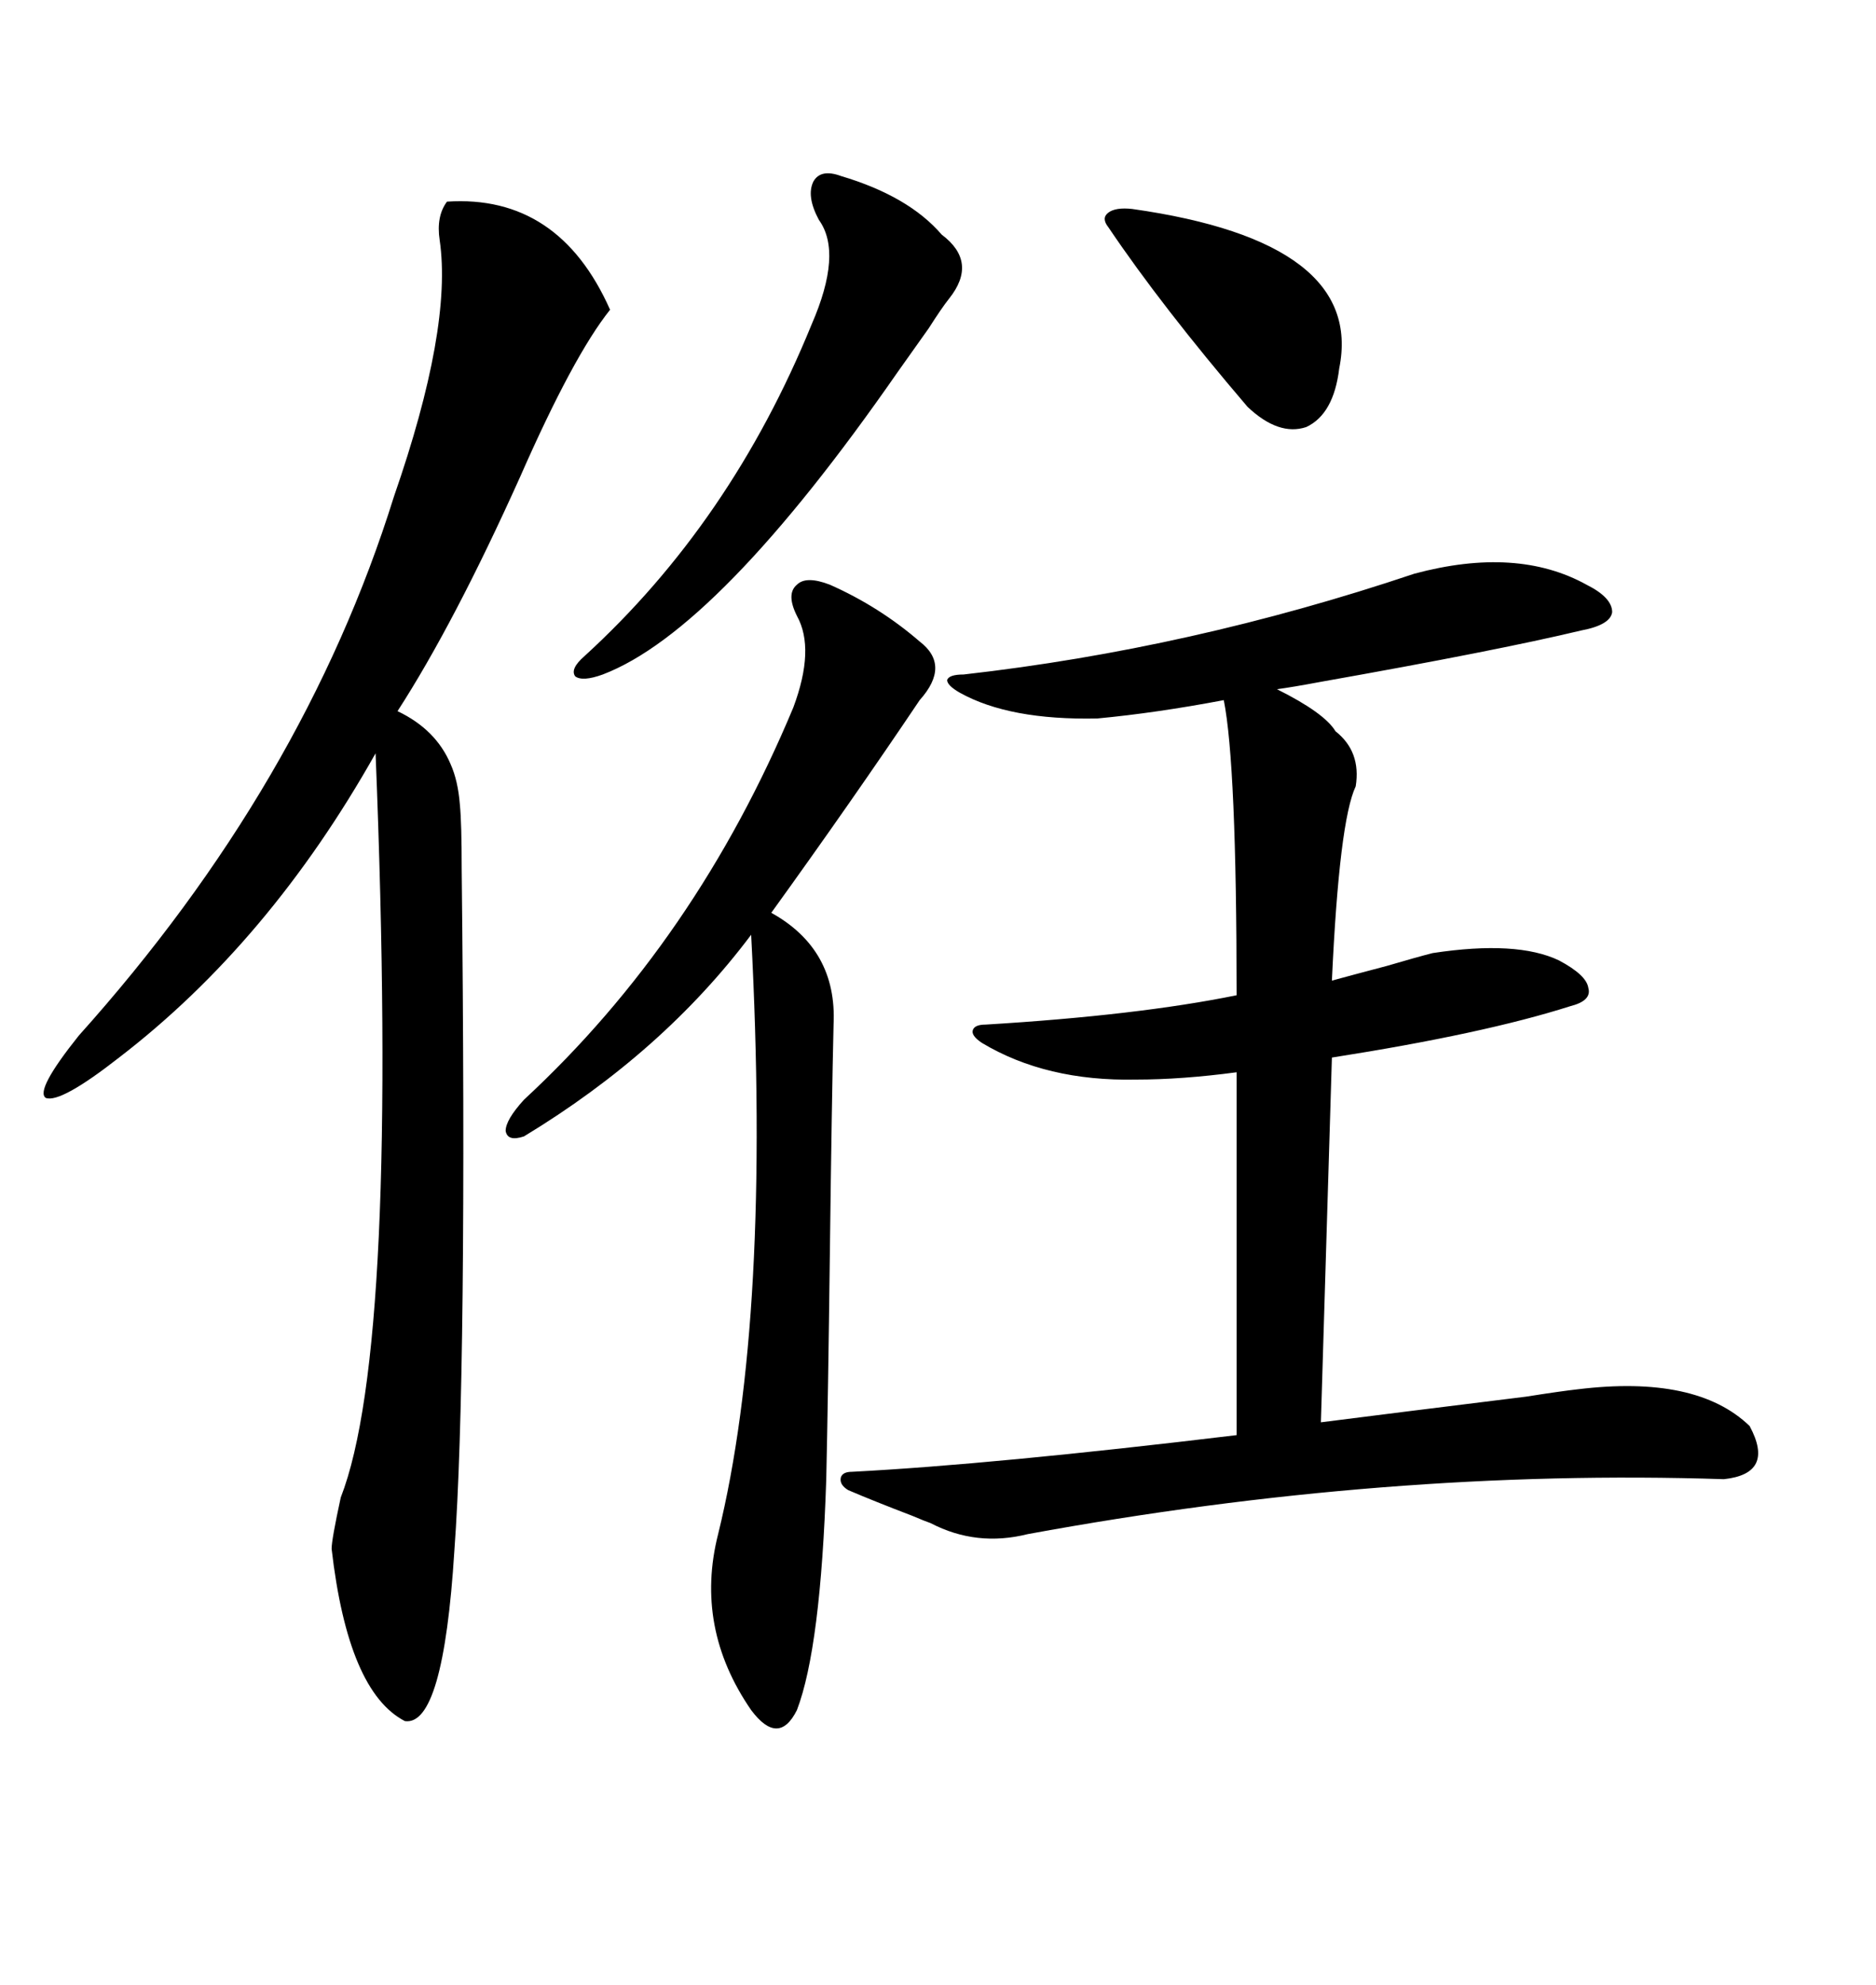 <svg xmlns="http://www.w3.org/2000/svg" xmlns:xlink="http://www.w3.org/1999/xlink" width="300" height="317.285"><path d="M226.17 91.70L226.17 91.70Q242.58 87.30 253.71 93.46L253.71 93.46Q257.81 95.51 257.81 97.85L257.81 97.85Q257.52 99.90 252.83 100.78L252.83 100.78Q239.36 104.00 211.23 108.98L211.23 108.98Q206.54 109.86 204.20 110.16L204.20 110.16Q211.82 113.96 213.57 116.89L213.57 116.89Q217.68 120.12 216.80 125.68L216.80 125.68Q214.16 131.25 212.99 156.74L212.99 156.74Q216.21 155.86 221.78 154.39L221.78 154.39Q226.76 152.93 229.10 152.34L229.10 152.34Q242.58 150.29 249.32 153.52L249.32 153.52Q253.71 155.86 254.00 157.91L254.00 157.91Q254.59 159.96 251.07 160.84L251.07 160.84Q237.30 165.23 212.99 169.04L212.99 169.04L211.23 227.34Q222.66 225.88 244.04 223.24L244.04 223.24Q249.61 222.36 252.25 222.07L252.25 222.07Q271.29 219.73 279.79 227.93L279.79 227.93Q283.89 235.55 275.68 236.43L275.68 236.43Q221.78 234.67 164.36 245.21L164.36 245.21Q156.15 247.27 148.83 243.46L148.83 243.46Q147.95 243.16 145.90 242.29L145.90 242.29Q139.75 239.94 135.64 238.18L135.64 238.18Q134.18 237.30 134.47 236.13L134.47 236.13Q134.77 235.25 136.23 235.25L136.23 235.25Q158.79 234.08 197.75 229.39L197.75 229.39L197.75 171.39Q188.96 172.56 181.64 172.56L181.64 172.56Q167.29 172.85 157.03 166.70L157.03 166.70Q155.27 165.53 155.57 164.65L155.57 164.65Q155.86 163.77 157.62 163.77L157.62 163.77Q181.93 162.30 197.75 159.08L197.75 159.08Q197.75 122.17 195.70 111.91L195.70 111.91Q184.86 113.96 175.49 114.84L175.49 114.84Q161.43 115.14 153.52 110.74L153.52 110.74Q151.46 109.57 151.46 108.69L151.46 108.69Q151.76 107.81 154.10 107.81L154.10 107.81Q190.43 103.71 226.17 91.70ZM97.56 49.51L97.56 49.51Q91.70 56.84 83.20 76.17L83.20 76.17Q72.66 99.61 63.57 113.67L63.57 113.67Q69.73 116.60 72.07 122.17L72.07 122.17Q73.24 124.80 73.54 128.61L73.54 128.61Q73.83 131.54 73.83 138.87L73.83 138.87Q74.71 220.02 72.66 247.85L72.66 247.85Q70.90 275.98 64.75 275.10L64.75 275.10Q55.66 270.41 53.03 247.56L53.03 247.56Q53.03 246.09 54.49 239.36L54.49 239.36Q63.87 215.33 60.06 120.41L60.06 120.41Q43.07 150.59 19.04 169.04L19.04 169.04Q9.67 176.37 7.32 175.49L7.32 175.49Q5.57 174.32 12.60 165.53L12.60 165.53Q48.63 125.39 62.99 79.39L62.99 79.39Q72.36 52.44 70.31 38.38L70.31 38.38Q69.73 34.57 71.48 32.23L71.48 32.23Q89.36 31.05 97.56 49.51ZM83.79 175.78L83.79 175.78Q111.33 150.29 126.86 113.09L126.86 113.09Q130.37 103.71 127.44 98.44L127.44 98.44Q125.68 94.92 127.44 93.46L127.44 93.46Q128.91 91.99 132.71 93.46L132.71 93.46Q140.63 96.97 147.07 102.54L147.07 102.54Q152.05 106.35 147.07 111.91L147.07 111.91Q136.23 128.03 123.34 145.90L123.34 145.90Q133.89 151.76 133.30 163.77L133.30 163.77Q133.01 175.78 132.71 200.10L132.71 200.10Q132.42 223.54 132.13 236.43L132.13 236.43Q131.25 263.38 127.44 273.34L127.44 273.34Q124.51 279.20 120.12 273.34L120.12 273.34Q111.04 260.16 114.84 245.21L114.84 245.21Q123.34 210.64 120.12 149.41L120.12 149.41Q106.05 168.16 83.79 181.64L83.79 181.64Q81.15 182.52 80.86 180.76L80.86 180.76Q80.86 179.00 83.79 175.78ZM134.47 28.13L134.47 28.13Q145.31 31.35 150.59 37.50L150.59 37.50Q156.45 41.89 151.76 47.75L151.76 47.75Q150.59 49.22 148.54 52.44L148.54 52.44Q145.61 56.54 143.55 59.47L143.55 59.47Q114.84 100.78 96.39 107.81L96.39 107.81Q93.16 108.98 91.99 108.11L91.99 108.11Q91.11 106.93 93.46 104.88L93.46 104.88Q116.89 83.50 129.79 51.86L129.79 51.86Q134.77 40.43 130.96 35.16L130.96 35.16Q128.91 31.35 130.08 29.00L130.08 29.00Q131.25 26.95 134.47 28.13ZM177.25 36.33L177.25 36.33Q176.07 34.86 177.25 33.98L177.25 33.98Q178.42 33.11 181.05 33.40L181.05 33.40Q218.26 38.67 214.16 58.89L214.16 58.89Q213.28 66.21 208.89 68.26L208.89 68.26Q204.49 69.73 199.51 65.04L199.51 65.04Q185.74 48.93 177.25 36.33Z"/></svg>